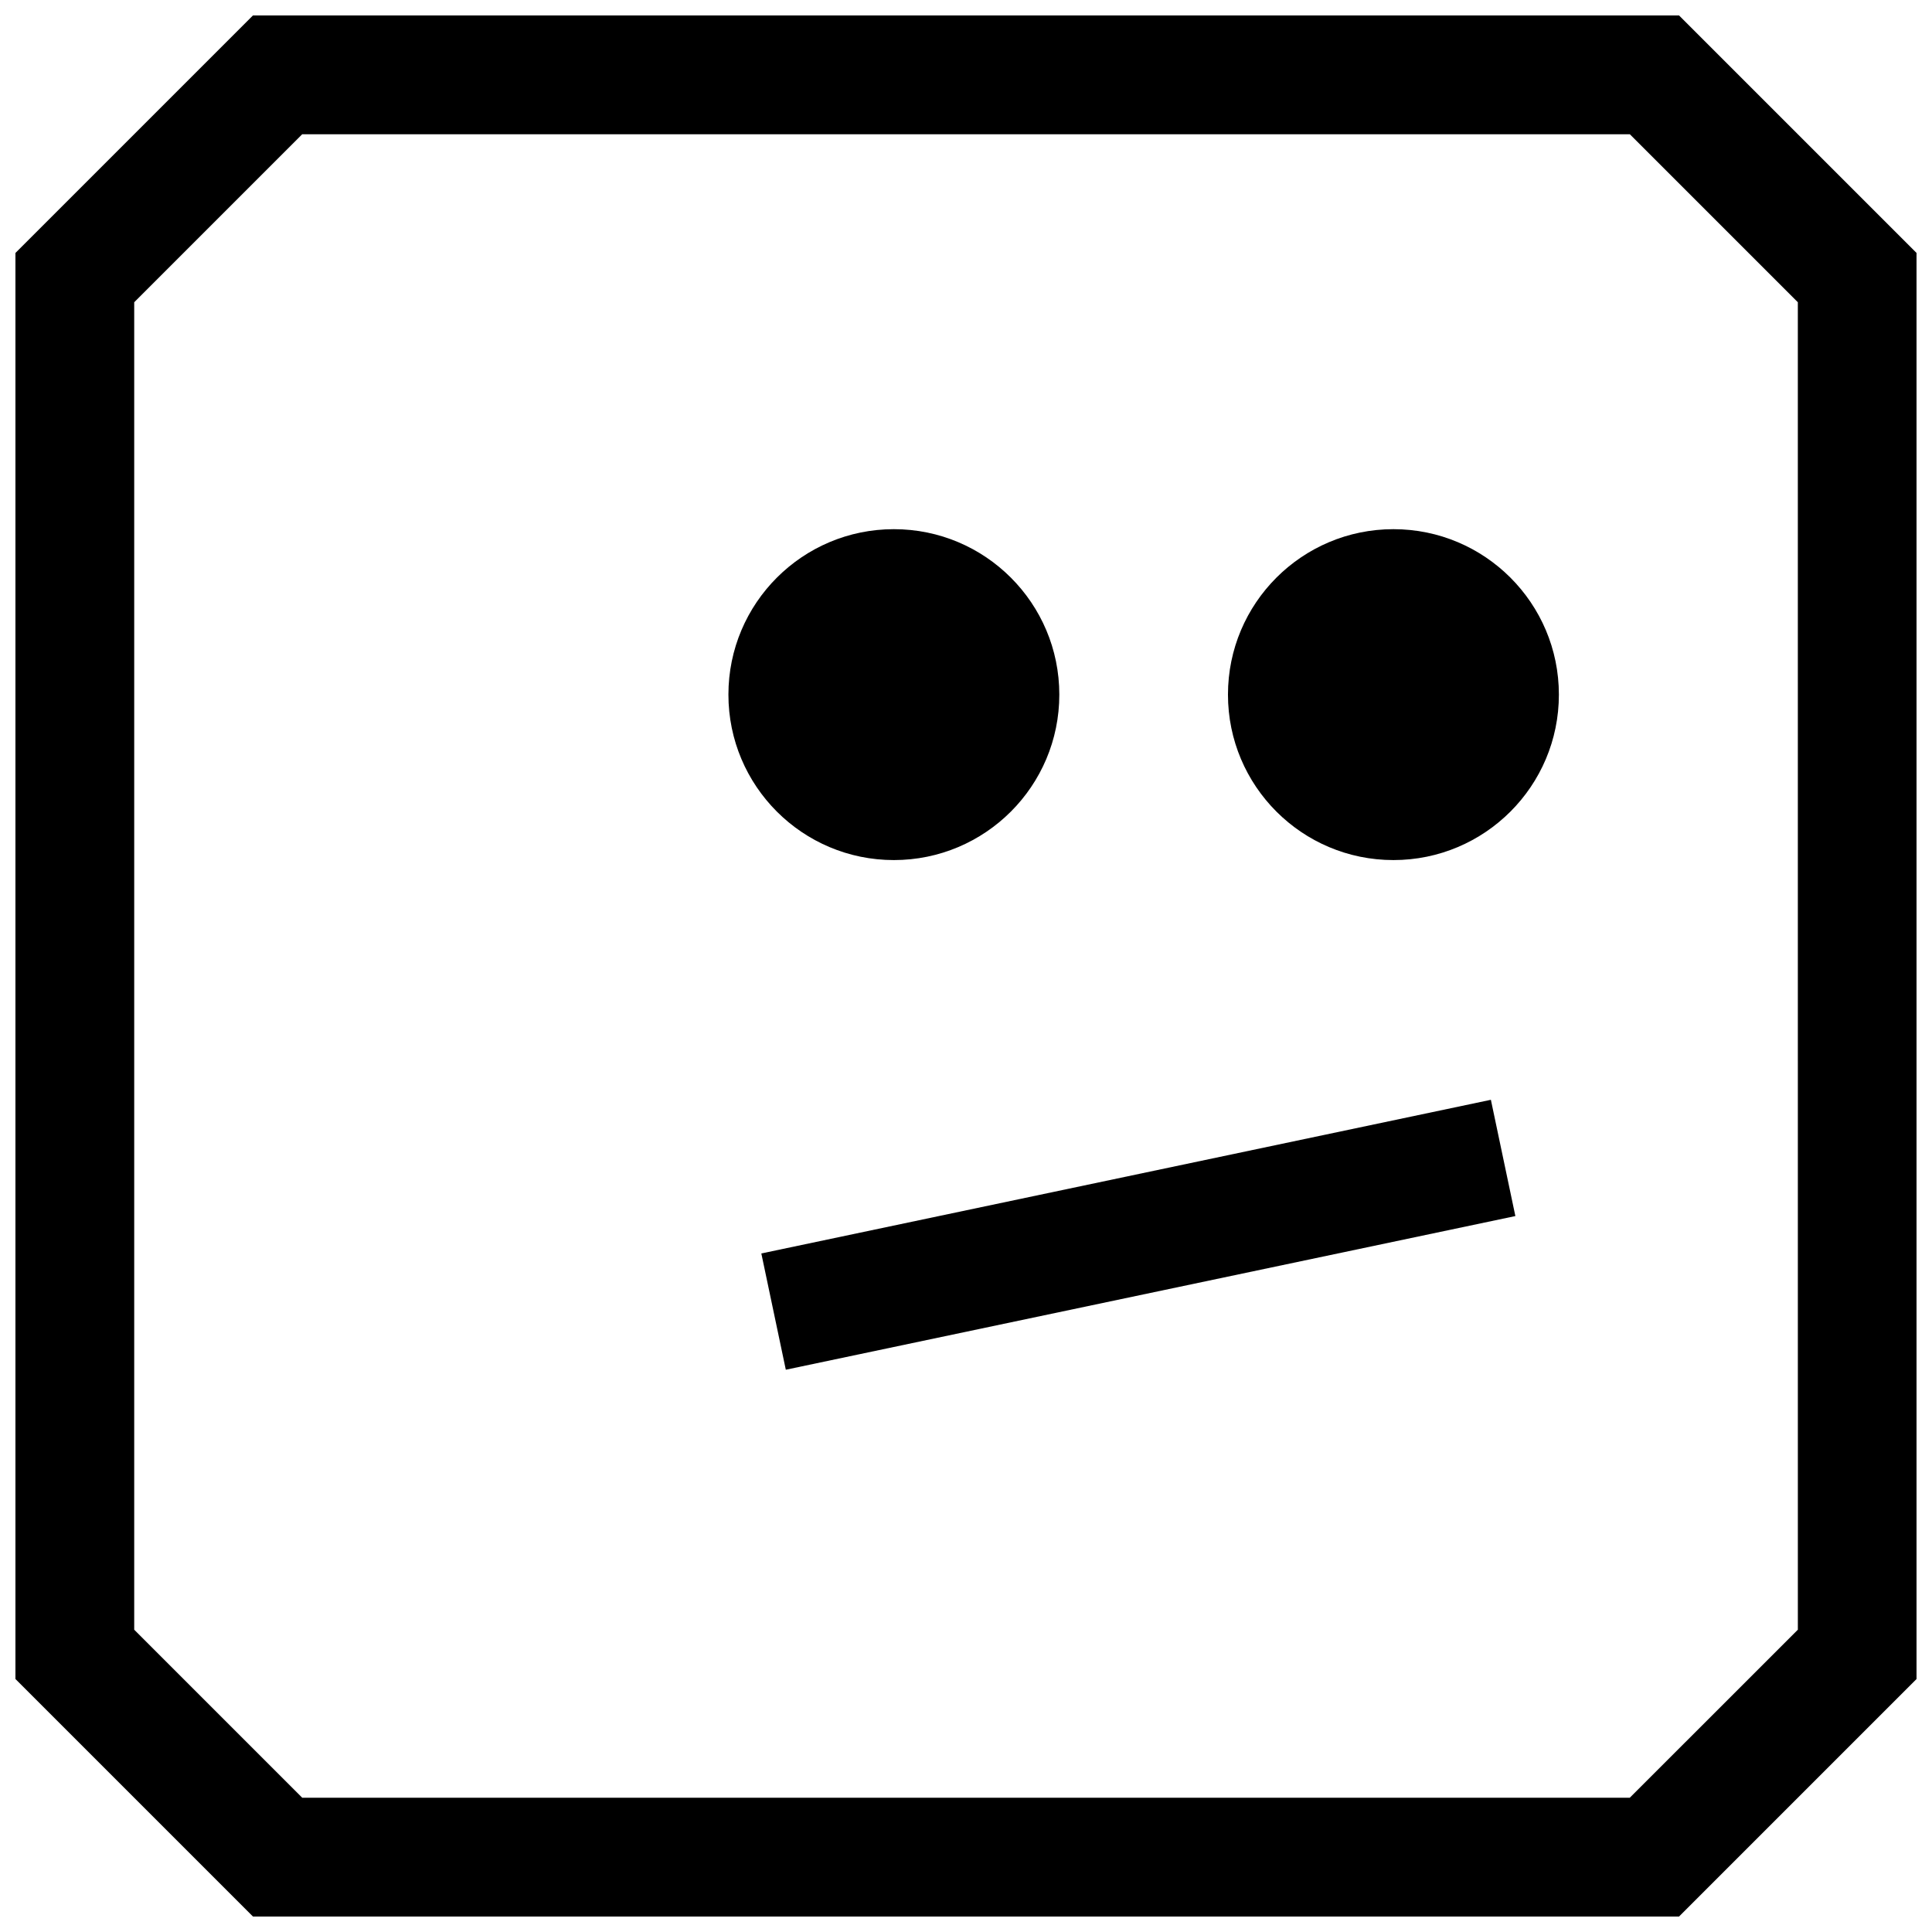 <?xml version="1.0" encoding="UTF-8"?>
<!-- Uploaded to: ICON Repo, www.svgrepo.com, Generator: ICON Repo Mixer Tools -->
<svg width="800px" height="800px" version="1.1" viewBox="144 144 512 512" xmlns="http://www.w3.org/2000/svg">
 <defs>
  <clipPath id="a">
   <path d="m148.09 148.09h503.81v503.81h-503.81z"/>
  </clipPath>
 </defs>
 <path d="m424.73 328.08c0 24.219-19.629 43.848-43.844 43.848-24.219 0-43.848-19.629-43.848-43.848 0-24.215 19.629-43.844 43.848-43.844 24.215 0 43.844 19.629 43.844 43.844"/>
 <path d="m557.12 328.08c0 24.219-19.633 43.848-43.848 43.848s-43.848-19.629-43.848-43.848c0-24.215 19.633-43.844 43.848-43.844s43.848 19.629 43.848 43.844"/>
 <path d="m345.76 476.18 193.34-40.723 6.488 30.812-193.34 40.723z"/>
 <g clip-path="url(#a)">
  <path d="m211.04 148.09-62.977 62.977v377.86l62.977 62.977h377.92l62.977-62.977-0.004-377.86-62.977-62.977zm409.41 427.8-44.539 44.523h-351.82l-44.523-44.523v-351.79l44.523-44.523h351.83l44.523 44.523z"/>
 </g>
</svg>